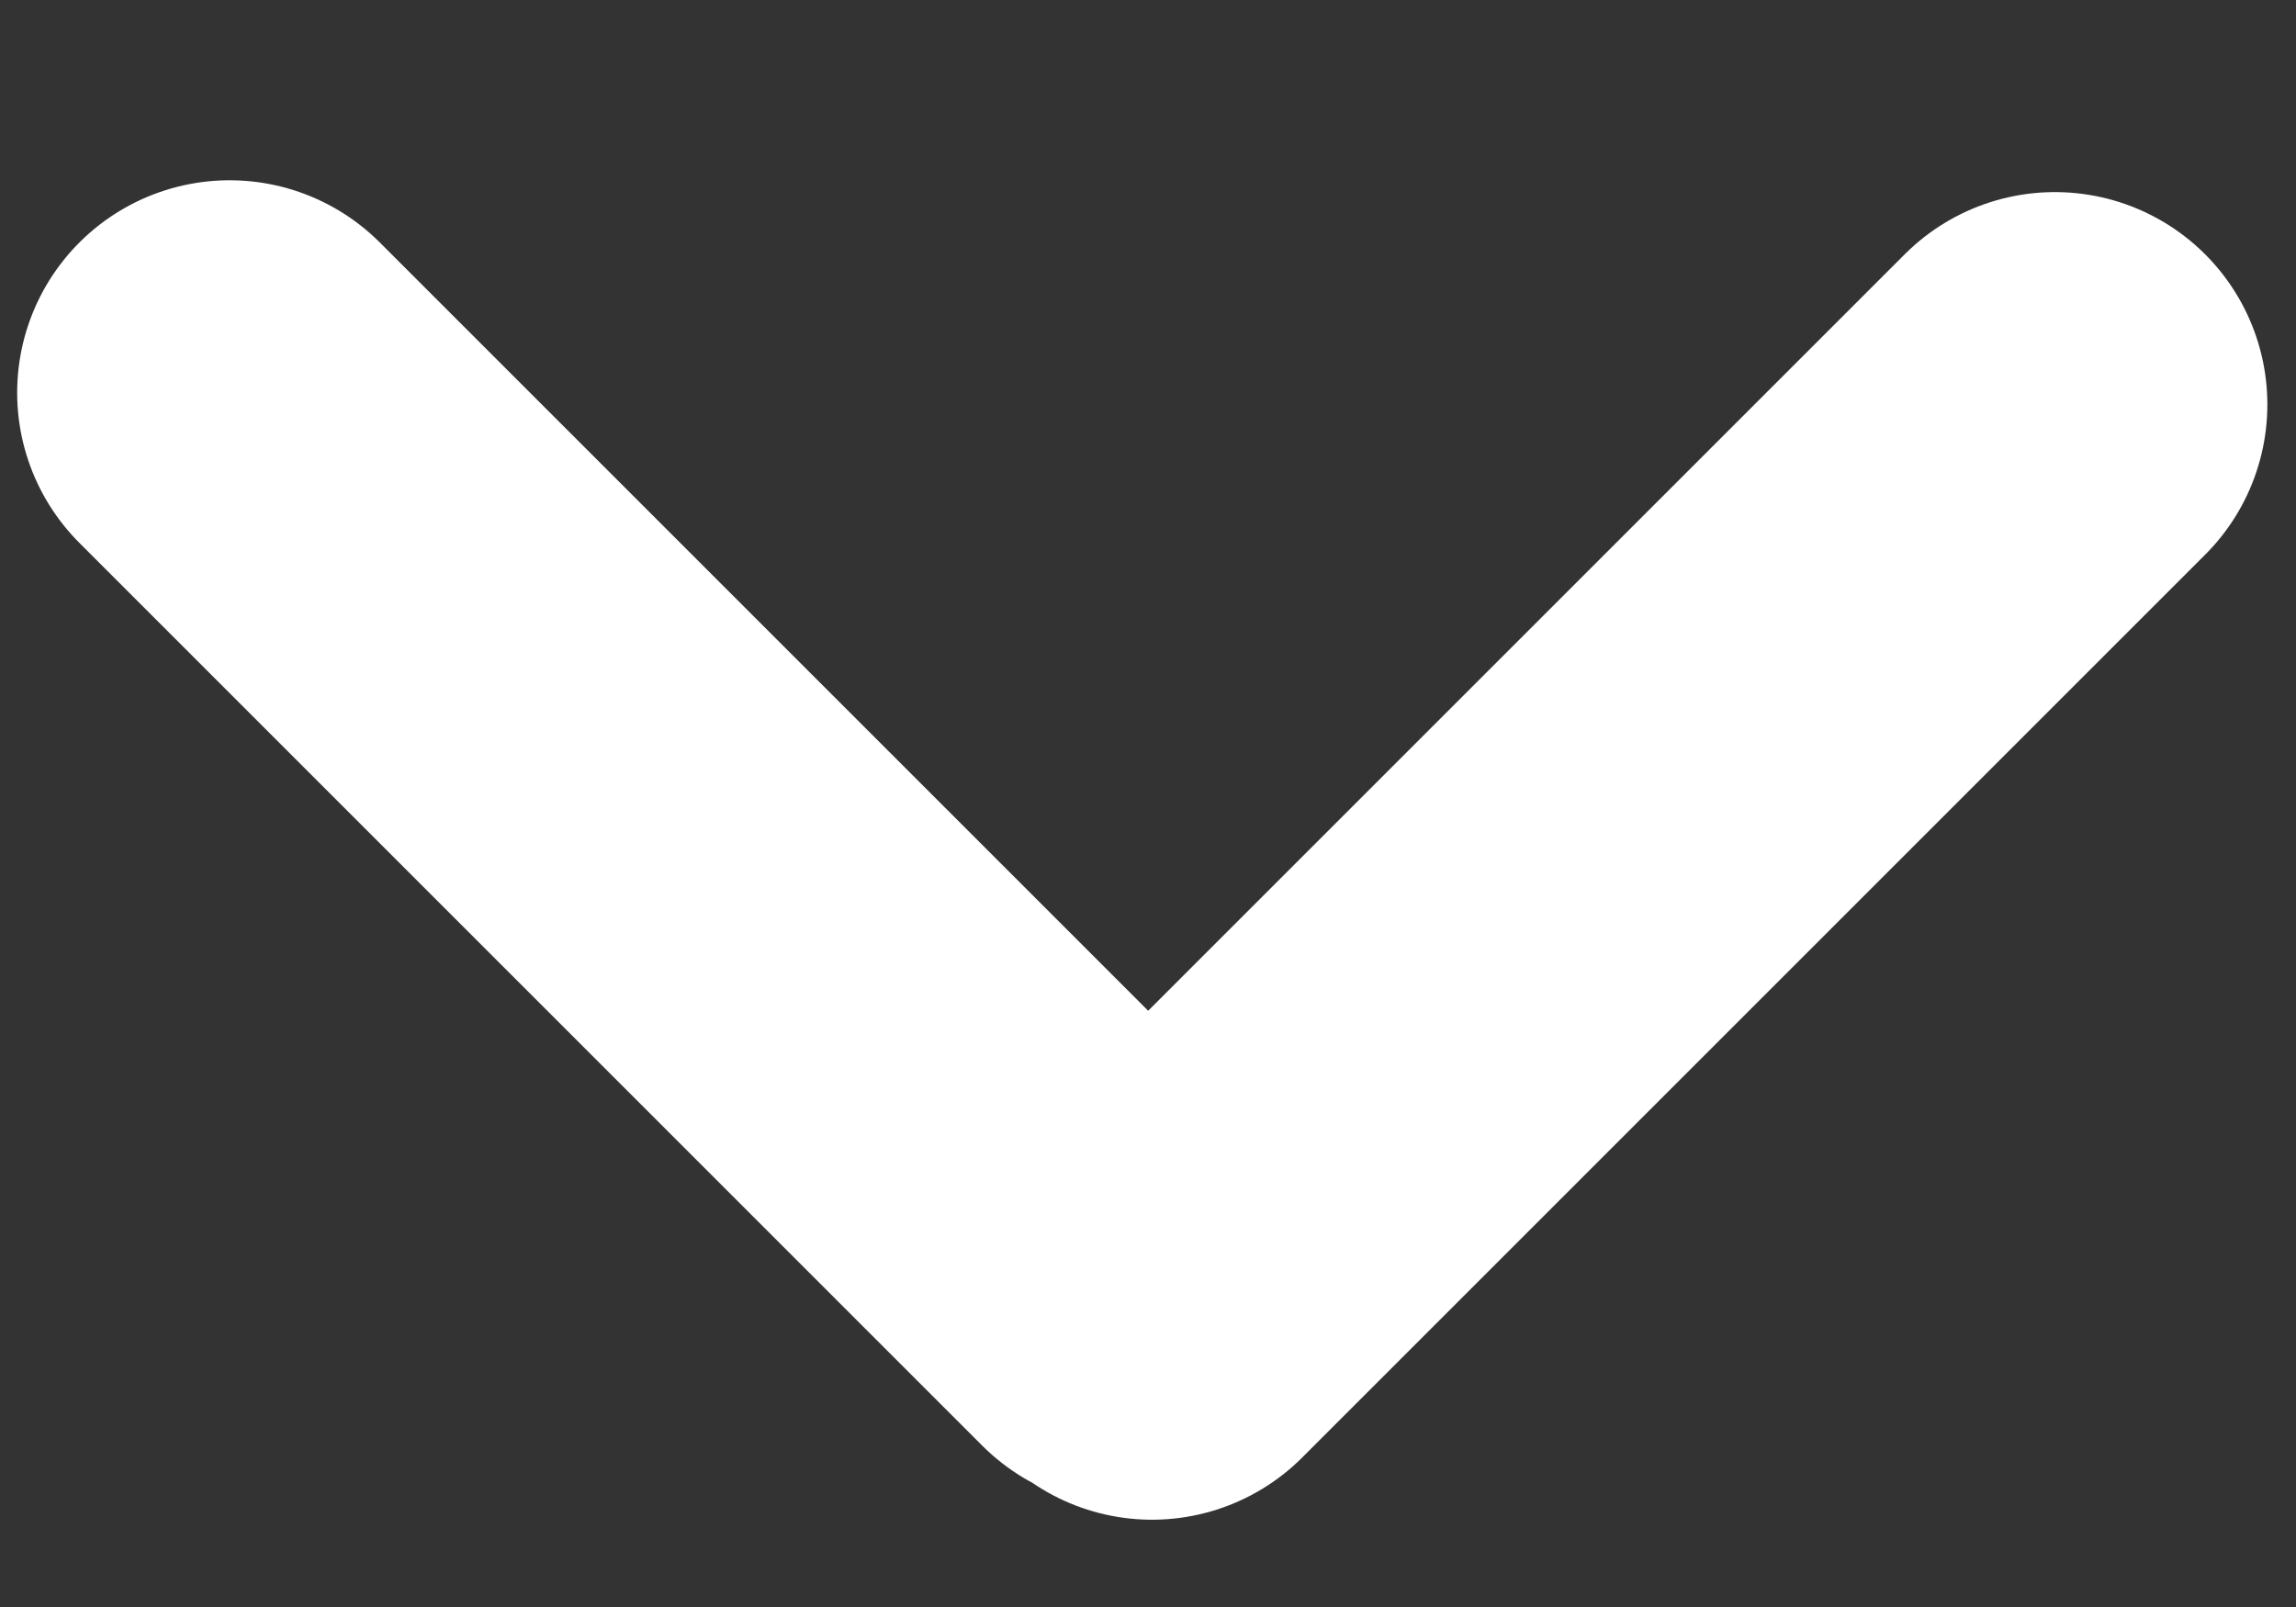 <svg fill="none" height="14" width="20" xmlns="http://www.w3.org/2000/svg"><rect width="100%" height="100%" fill="#333333" stroke="none"/><path d="M2 3.421l7.865 7.865M17.9 3.524l-7.865 7.865" stroke="#fff" stroke-linecap="round" stroke-width="3.701"/></svg>